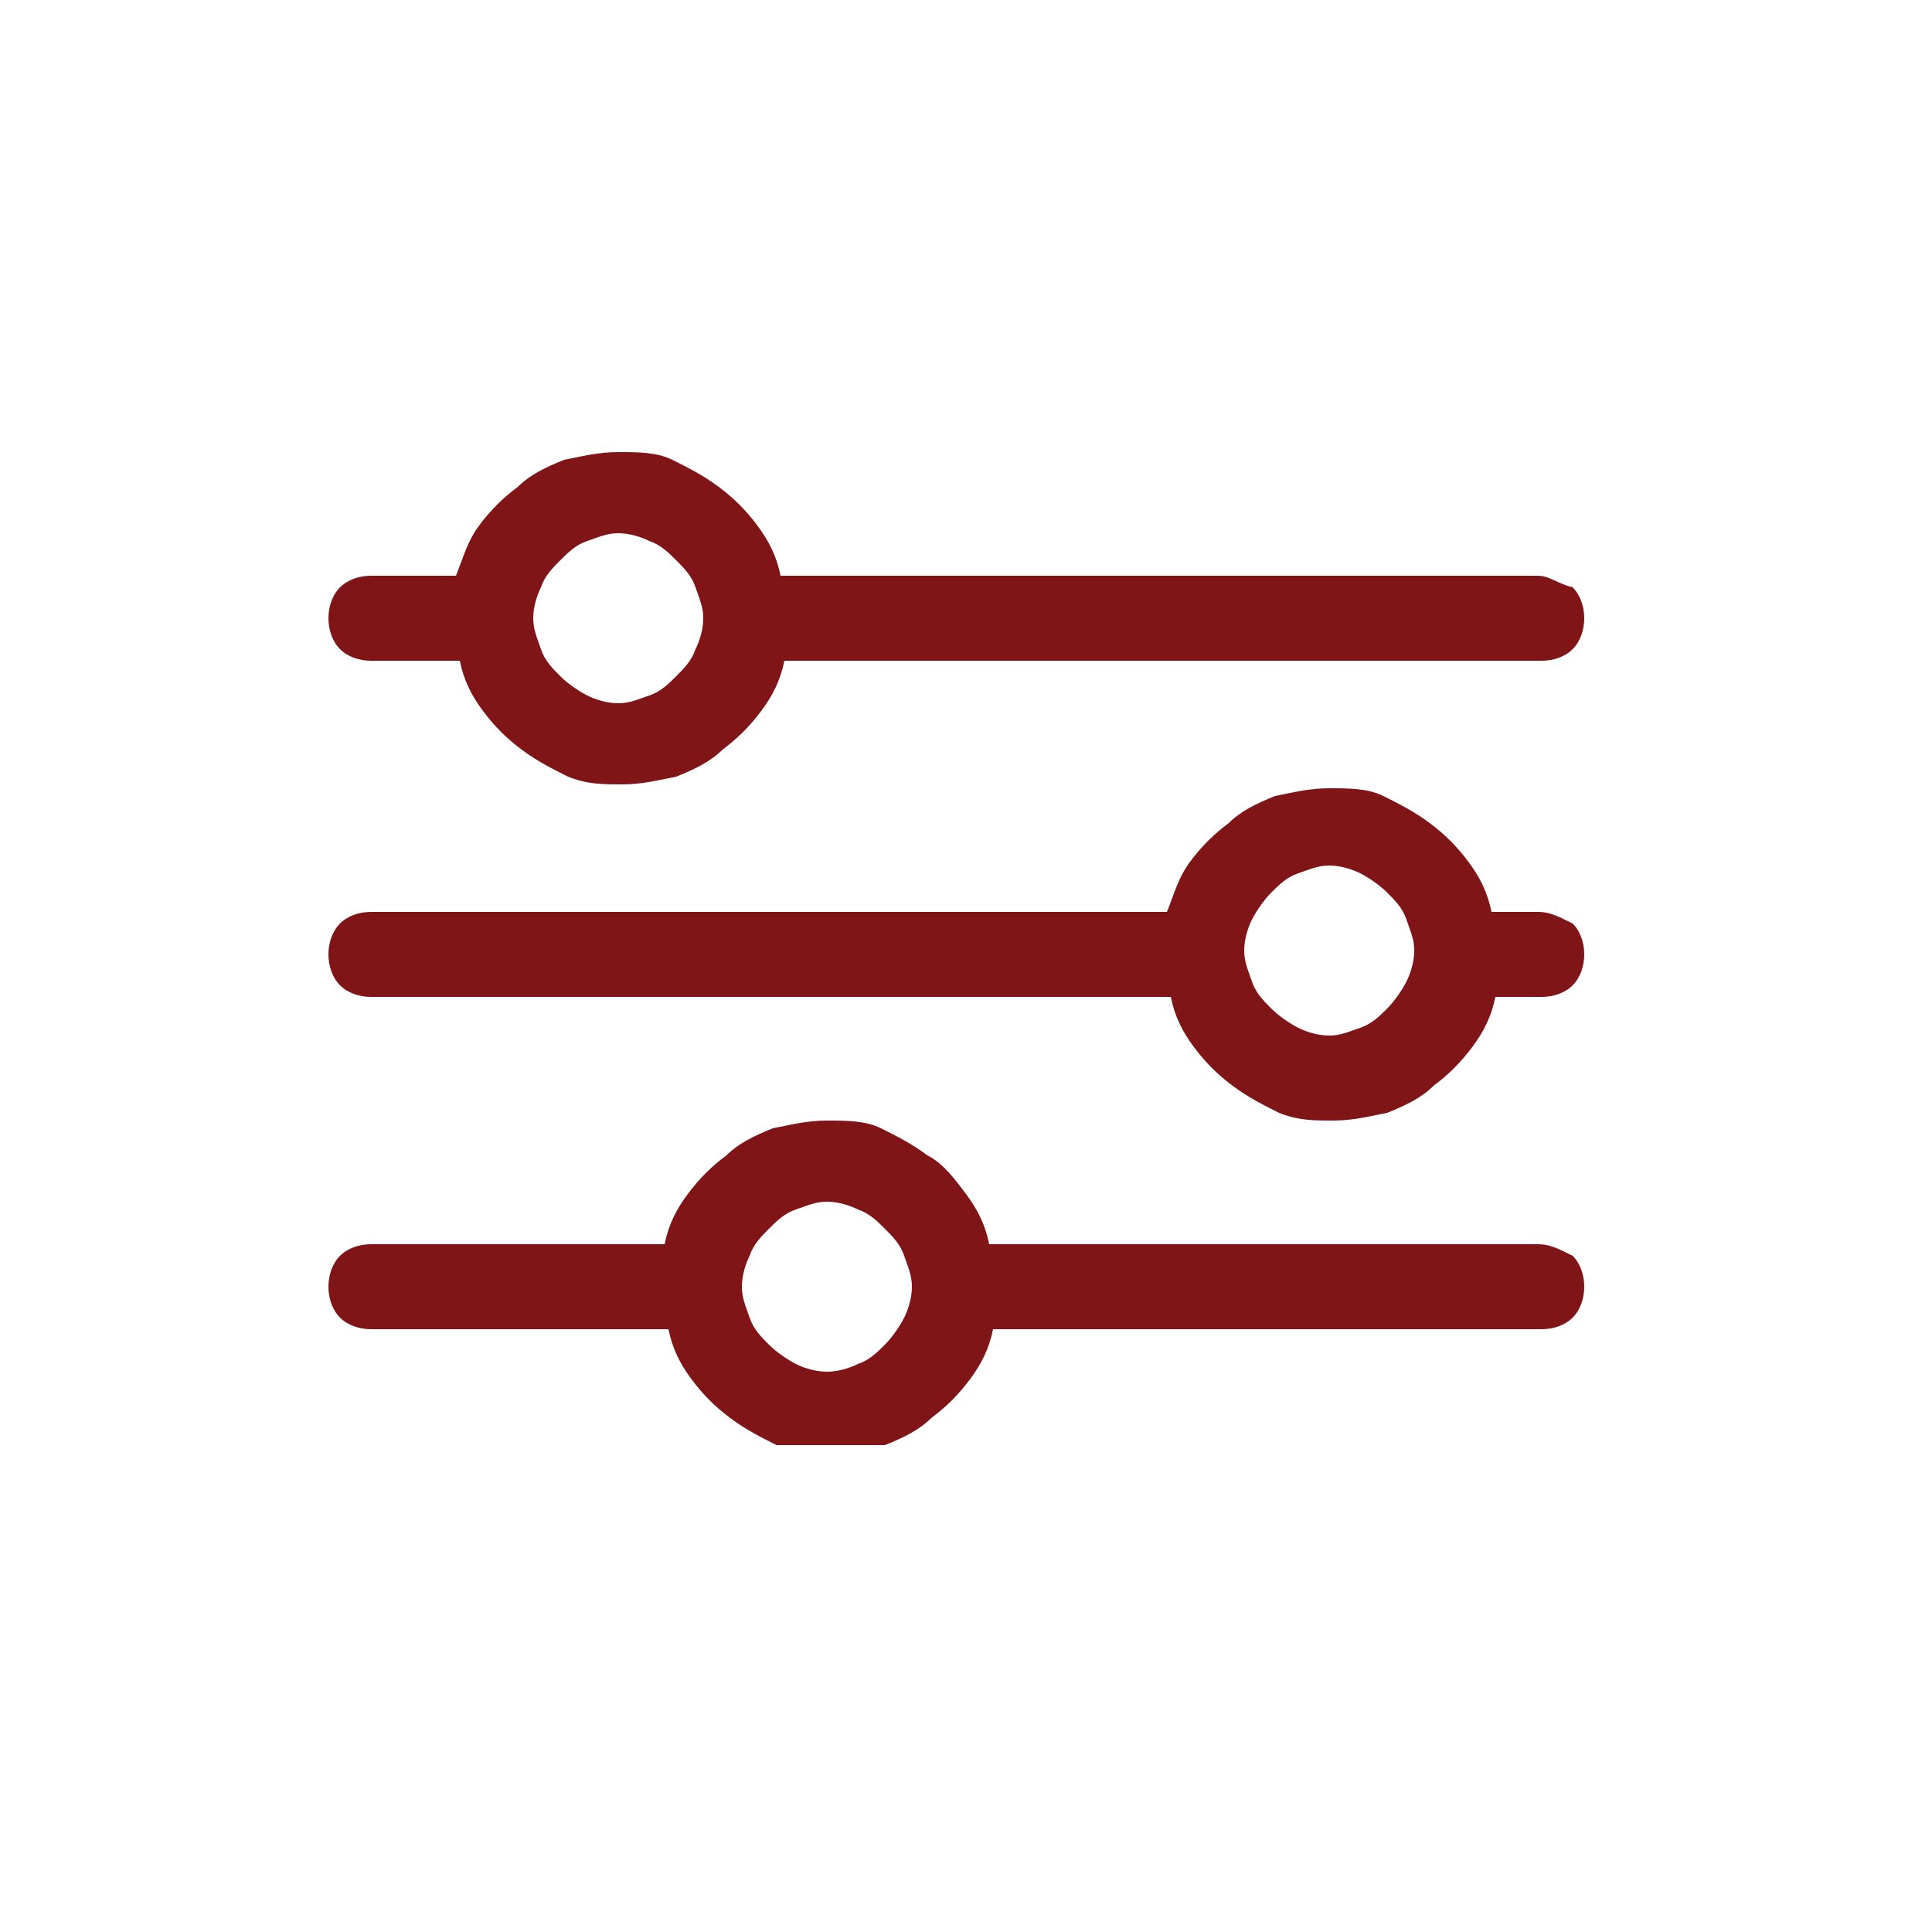 <?xml version="1.0" encoding="utf-8"?>
<!-- Generator: Adobe Illustrator 27.3.1, SVG Export Plug-In . SVG Version: 6.00 Build 0)  -->
<svg version="1.1" id="Layer_1" xmlns="http://www.w3.org/2000/svg" xmlns:xlink="http://www.w3.org/1999/xlink" x="0px" y="0px"
	 viewBox="0 0 50 50" style="enable-background:new 0 0 50 50;" xml:space="preserve">
<style type="text/css">
	.st0{clip-path:url(#SVGID_00000139986703961240129270000013148226618784857780_);}
	.st1{fill:#801517;}
	.st2{clip-path:url(#SVGID_00000105390733377655191610000000275851754284663727_);}
	.st3{clip-path:url(#SVGID_00000110433382950878415870000009131739030820583355_);}
</style>
<g>
	<defs>
		<rect id="SVGID_1_" x="8.5" y="11.7" width="32.6" height="9.6"/>
	</defs>
	<clipPath id="SVGID_00000005981385043346938170000006768487700138624649_">
		<use xlink:href="#SVGID_1_"  style="overflow:visible;"/>
	</clipPath>
	<g style="clip-path:url(#SVGID_00000005981385043346938170000006768487700138624649_);">
		<path class="st1" d="M39.8,14.9H20.2c-0.1-0.5-0.3-0.9-0.6-1.3c-0.3-0.4-0.6-0.7-1-1c-0.4-0.3-0.8-0.5-1.2-0.7
			c-0.4-0.2-0.9-0.2-1.4-0.2c-0.5,0-0.9,0.1-1.4,0.2c-0.5,0.2-0.9,0.4-1.2,0.7c-0.4,0.3-0.7,0.6-1,1c-0.3,0.4-0.4,0.8-0.6,1.3H9.6
			c-0.3,0-0.6,0.1-0.8,0.3c-0.2,0.2-0.3,0.5-0.3,0.8c0,0.3,0.1,0.6,0.3,0.8C9,17,9.3,17.1,9.6,17.1h2.3c0.1,0.5,0.3,0.9,0.6,1.3
			c0.3,0.4,0.6,0.7,1,1c0.4,0.3,0.8,0.5,1.2,0.7c0.5,0.2,0.9,0.2,1.4,0.2c0.5,0,0.9-0.1,1.4-0.2c0.5-0.2,0.9-0.4,1.2-0.7
			c0.4-0.3,0.7-0.6,1-1c0.3-0.4,0.5-0.8,0.6-1.3h19.6c0.3,0,0.6-0.1,0.8-0.3c0.2-0.2,0.3-0.5,0.3-0.8c0-0.3-0.1-0.6-0.3-0.8
			C40.3,15.1,40.1,14.9,39.8,14.9z M16,18.2c-0.3,0-0.6-0.1-0.8-0.2s-0.5-0.3-0.7-0.5c-0.2-0.2-0.4-0.4-0.5-0.7s-0.2-0.5-0.2-0.8
			c0-0.3,0.1-0.6,0.2-0.8c0.1-0.3,0.3-0.5,0.5-0.7c0.2-0.2,0.4-0.4,0.7-0.5c0.3-0.1,0.5-0.2,0.8-0.2s0.6,0.1,0.8,0.2
			c0.3,0.1,0.5,0.3,0.7,0.5c0.2,0.2,0.4,0.4,0.5,0.7c0.1,0.3,0.2,0.5,0.2,0.8c0,0.3-0.1,0.6-0.2,0.8c-0.1,0.3-0.3,0.5-0.5,0.7
			c-0.2,0.2-0.4,0.4-0.7,0.5S16.3,18.2,16,18.2z"/>
	</g>
</g>
<g>
	<defs>
		<rect id="SVGID_00000070081417660289034840000010251370934838479025_" x="8.5" y="28" width="32.6" height="9.4"/>
	</defs>
	<clipPath id="SVGID_00000160901215088786789490000002360124199702229121_">
		<use xlink:href="#SVGID_00000070081417660289034840000010251370934838479025_"  style="overflow:visible;"/>
	</clipPath>
	<g style="clip-path:url(#SVGID_00000160901215088786789490000002360124199702229121_);">
		<path class="st1" d="M39.8,32.2H25.6c-0.1-0.5-0.3-0.9-0.6-1.3c-0.3-0.4-0.6-0.8-1-1c-0.4-0.3-0.8-0.5-1.2-0.7
			c-0.4-0.2-0.9-0.2-1.4-0.2c-0.5,0-0.9,0.1-1.4,0.2c-0.5,0.2-0.9,0.4-1.2,0.7c-0.4,0.3-0.7,0.6-1,1c-0.3,0.4-0.5,0.8-0.6,1.3H9.6
			c-0.3,0-0.6,0.1-0.8,0.3c-0.2,0.2-0.3,0.5-0.3,0.8c0,0.3,0.1,0.6,0.3,0.8c0.2,0.2,0.5,0.3,0.8,0.3h7.7c0.1,0.5,0.3,0.9,0.6,1.3
			c0.3,0.4,0.6,0.7,1,1c0.4,0.3,0.8,0.5,1.2,0.7c0.5,0.2,0.9,0.2,1.4,0.2c0.5,0,0.9-0.1,1.4-0.2c0.5-0.2,0.9-0.4,1.2-0.7
			c0.4-0.3,0.7-0.6,1-1c0.3-0.4,0.5-0.8,0.6-1.3h14.2c0.3,0,0.6-0.1,0.8-0.3c0.2-0.2,0.3-0.5,0.3-0.8c0-0.3-0.1-0.6-0.3-0.8
			C40.3,32.3,40.1,32.2,39.8,32.2z M21.4,35.5c-0.3,0-0.6-0.1-0.8-0.2s-0.5-0.3-0.7-0.5c-0.2-0.2-0.4-0.4-0.5-0.7s-0.2-0.5-0.2-0.8
			c0-0.3,0.1-0.6,0.2-0.8c0.1-0.3,0.3-0.5,0.5-0.7c0.2-0.2,0.4-0.4,0.7-0.5s0.5-0.2,0.8-0.2c0.3,0,0.6,0.1,0.8,0.2
			c0.3,0.1,0.5,0.3,0.7,0.5s0.4,0.4,0.5,0.7c0.1,0.3,0.2,0.5,0.2,0.8c0,0.3-0.1,0.6-0.2,0.8s-0.3,0.5-0.5,0.7s-0.4,0.4-0.7,0.5
			C22,35.4,21.7,35.5,21.4,35.5z"/>
	</g>
</g>
<g>
	<defs>
		<rect id="SVGID_00000106833666018420721310000006629964119385969807_" x="8.5" y="20" width="32.6" height="9.3"/>
	</defs>
	<clipPath id="SVGID_00000144304556600881184530000002295974009514405286_">
		<use xlink:href="#SVGID_00000106833666018420721310000006629964119385969807_"  style="overflow:visible;"/>
	</clipPath>
	<g style="clip-path:url(#SVGID_00000144304556600881184530000002295974009514405286_);">
		<path class="st1" d="M39.8,23.6h-1.2c-0.1-0.5-0.3-0.9-0.6-1.3c-0.3-0.4-0.6-0.7-1-1c-0.4-0.3-0.8-0.5-1.2-0.7
			c-0.4-0.2-0.9-0.2-1.4-0.2c-0.5,0-0.9,0.1-1.4,0.2c-0.5,0.2-0.9,0.4-1.2,0.7c-0.4,0.3-0.7,0.6-1,1c-0.3,0.4-0.4,0.8-0.6,1.3H9.6
			c-0.3,0-0.6,0.1-0.8,0.3c-0.2,0.2-0.3,0.5-0.3,0.8c0,0.3,0.1,0.6,0.3,0.8c0.2,0.2,0.5,0.3,0.8,0.3h20.7c0.1,0.5,0.3,0.9,0.6,1.3
			c0.3,0.4,0.6,0.7,1,1c0.4,0.3,0.8,0.5,1.2,0.7c0.5,0.2,0.9,0.2,1.4,0.2c0.5,0,0.9-0.1,1.4-0.2c0.5-0.2,0.9-0.4,1.2-0.7
			c0.4-0.3,0.7-0.6,1-1s0.5-0.8,0.6-1.3h1.2c0.3,0,0.6-0.1,0.8-0.3c0.2-0.2,0.3-0.5,0.3-0.8c0-0.3-0.1-0.6-0.3-0.8
			C40.3,23.7,40.1,23.6,39.8,23.6z M34.4,26.8c-0.3,0-0.6-0.1-0.8-0.2s-0.5-0.3-0.7-0.5c-0.2-0.2-0.4-0.4-0.5-0.7s-0.2-0.5-0.2-0.8
			s0.1-0.6,0.2-0.8s0.3-0.5,0.5-0.7c0.2-0.2,0.4-0.4,0.7-0.5s0.5-0.2,0.8-0.2s0.6,0.1,0.8,0.2s0.5,0.3,0.7,0.5s0.4,0.4,0.5,0.7
			s0.2,0.5,0.2,0.8s-0.1,0.6-0.2,0.8s-0.3,0.5-0.5,0.7c-0.2,0.2-0.4,0.4-0.7,0.5S34.7,26.8,34.4,26.8z"/>
	</g>
</g>
</svg>

